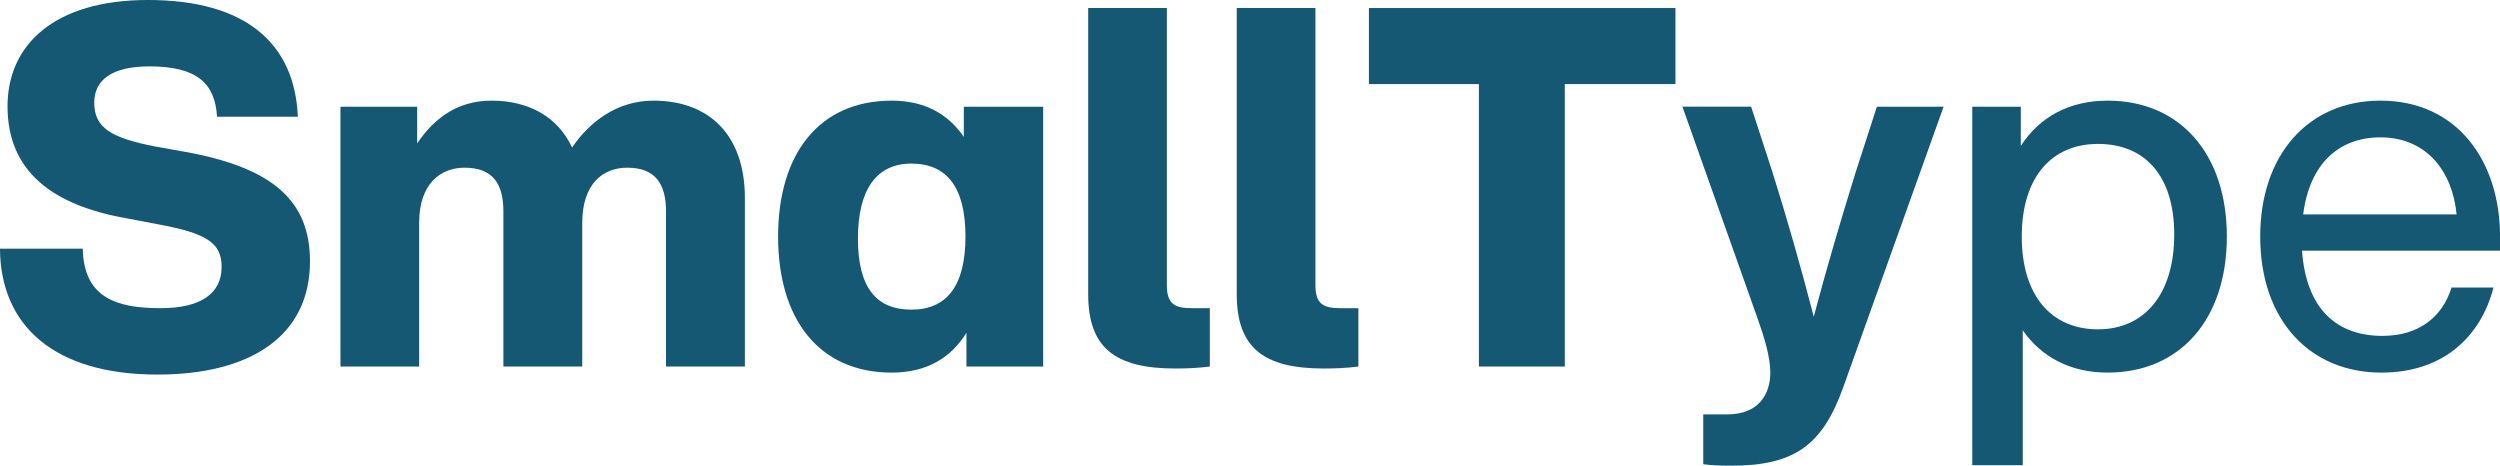 <?xml version="1.0" encoding="UTF-8"?>
<svg width="238.29pt" height="44.391pt" version="1.2" viewBox="0 0 238.29 44.391" xmlns="http://www.w3.org/2000/svg" xmlns:cc="http://creativecommons.org/ns#" xmlns:dc="http://purl.org/dc/elements/1.1/" xmlns:rdf="http://www.w3.org/1999/02/22-rdf-syntax-ns#" xmlns:xlink="http://www.w3.org/1999/xlink">
 <defs>
  <symbol id="glyph0-1" overflow="visible">
   <path d="m15.922 0.766c8.766 0 14.547-3.594 14.547-10.797 0-5.812-3.609-8.922-11.844-10.422l-2.891-0.516c-4.234-0.828-5.828-1.781-5.828-4.188 0-2.156 1.688-3.453 5.25-3.453 4.578 0 6.266 1.641 6.453 4.797h7.703c-0.297-7-4.969-11.125-14.297-11.125-8.953 0-13.375 4.312-13.375 10.125 0 6.188 4.234 9.453 11.453 10.703l2.781 0.531c4.719 0.859 6.172 1.766 6.172 4.078 0 2.547-1.984 3.938-5.828 3.938-4.234 0-7.312-1.016-7.406-5.672h-7.891c0.047 7.391 5.234 12 15 12z"/>
  </symbol>
  <symbol id="glyph0-2" overflow="visible">
   <path d="m32-25.344c-3.406 0-6.062 1.969-7.75 4.469-1.344-2.891-4.078-4.469-7.688-4.469-3.281 0-5.5 1.734-7.078 4.078v-3.5h-7.312v24.766h7.5v-13.688c0-3.781 2.078-5.266 4.328-5.266 2.656 0 3.703 1.484 3.703 4.172v14.781h7.516v-13.688c0-3.781 2.016-5.266 4.281-5.266 2.641 0 3.703 1.484 3.703 4.172v14.781h7.516v-16.078c0-5.953-3.375-9.266-8.719-9.266z"/>
  </symbol>
  <symbol id="glyph0-3" overflow="visible">
   <path d="m18.859-24.766v2.875c-1.484-2.156-3.703-3.453-6.875-3.453-6.938 0-10.828 5.094-10.828 12.953 0 7.875 3.891 12.969 10.828 12.969 3.375 0 5.672-1.438 7.125-3.797v3.219h7.312v-24.766zm-5 19.344c-3.312 0-5.094-2.062-5.094-6.766s1.781-7.156 5.094-7.156c3.375 0 5.156 2.25 5.156 6.953s-1.781 6.969-5.156 6.969z"/>
  </symbol>
  <symbol id="glyph0-4" overflow="visible">
   <path d="m10.484 0.188c1.062 0 2.172-0.047 3.281-0.188v-5.562h-1.688c-1.594 0-2.406-0.344-2.406-2.172v-26.438h-7.5v27.266c0 5.078 2.5 7.094 8.312 7.094z"/>
  </symbol>
  <symbol id="glyph0-5" overflow="visible">
   <path d="m29.844-34.172h-29.219v7.25h10.484v26.922h8.188v-26.922h10.547z"/>
  </symbol>
  <symbol id="glyph1-1" overflow="visible">
   <path d="m18.672-24.766-2.016 6.234c-1.359 4.375-2.703 8.891-4 13.781-1.25-4.844-2.594-9.5-3.953-13.828l-2.016-6.188h-6.547l7.219 20.344c0.578 1.641 1.156 3.516 1.156 5 0 2.062-1.109 3.984-4.094 3.984h-2.297v4.75c0.766 0.094 1.484 0.141 2.641 0.141 6.016 0 8.703-1.922 10.688-7.438l9.578-26.781z"/>
  </symbol>
  <symbol id="glyph2-1" overflow="visible">
   <path d="m15.594-25.344c-3.703 0-6.5 1.578-8.281 4.312v-3.734h-4.625v34.172h4.812v-12.859c1.781 2.547 4.531 4.031 8.094 4.031 6.875 0 11.359-5.047 11.359-12.969 0-7.906-4.484-12.953-11.359-12.953zm-0.922 21.797c-4.422 0-7.266-3.172-7.266-8.844 0-5.656 2.844-8.828 7.266-8.828 4.438 0 7.266 2.984 7.266 8.641 0 5.672-2.828 9.031-7.266 9.031z"/>
  </symbol>
  <symbol id="glyph3-1" overflow="visible">
   <path d="m24.547-12.391c0-7.094-4-12.953-11.406-12.953-6.891 0-11.453 5.188-11.453 12.953 0 8.016 4.766 12.969 11.547 12.969 5.922 0 9.484-3.453 10.688-8.109h-4c-0.859 2.781-3.078 4.609-6.594 4.609-4.328 0-7.266-2.547-7.656-8.125h18.875zm-11.406-9.453c4.422 0 6.875 3.266 7.266 7.344h-14.625c0.625-4.891 3.453-7.344 7.359-7.344z"/>
  </symbol>
  <symbol id="glyph3-2" overflow="visible"></symbol>
 </defs>
 <g transform="translate(-72.927 -75.463)" fill="#145873">
  <use x="72.005" y="110.4" width="100%" height="100%" fill="#145873" xlink:href="#glyph0-1"/>
  <use x="103.206" y="110.4" width="100%" height="100%" fill="#145873" xlink:href="#glyph0-2"/>
  <use x="145.936" y="110.4" width="100%" height="100%" fill="#145873" xlink:href="#glyph0-3"/>
  <use x="174.478" y="110.4" width="100%" height="100%" fill="#145873" xlink:href="#glyph0-4"/>
  <use x="188.638" y="110.4" width="100%" height="100%" fill="#145873" xlink:href="#glyph0-4"/>
  <use x="202.78" y="110.4" width="100%" height="100%" fill="#145873" xlink:href="#glyph0-5"/>
  <use x="233.151" y="110.4" width="100%" height="100%" fill="#145873" xlink:href="#glyph1-1"/>
  <use x="258.228" y="110.4" width="100%" height="100%" fill="#145873" xlink:href="#glyph2-1"/>
  <use x="286.674" y="110.4" width="100%" height="100%" fill="#145873" xlink:href="#glyph3-1"/>
  <use x="312.858" y="110.4" width="100%" height="100%" fill="#145873" xlink:href="#glyph3-2"/>
 </g>
</svg>
